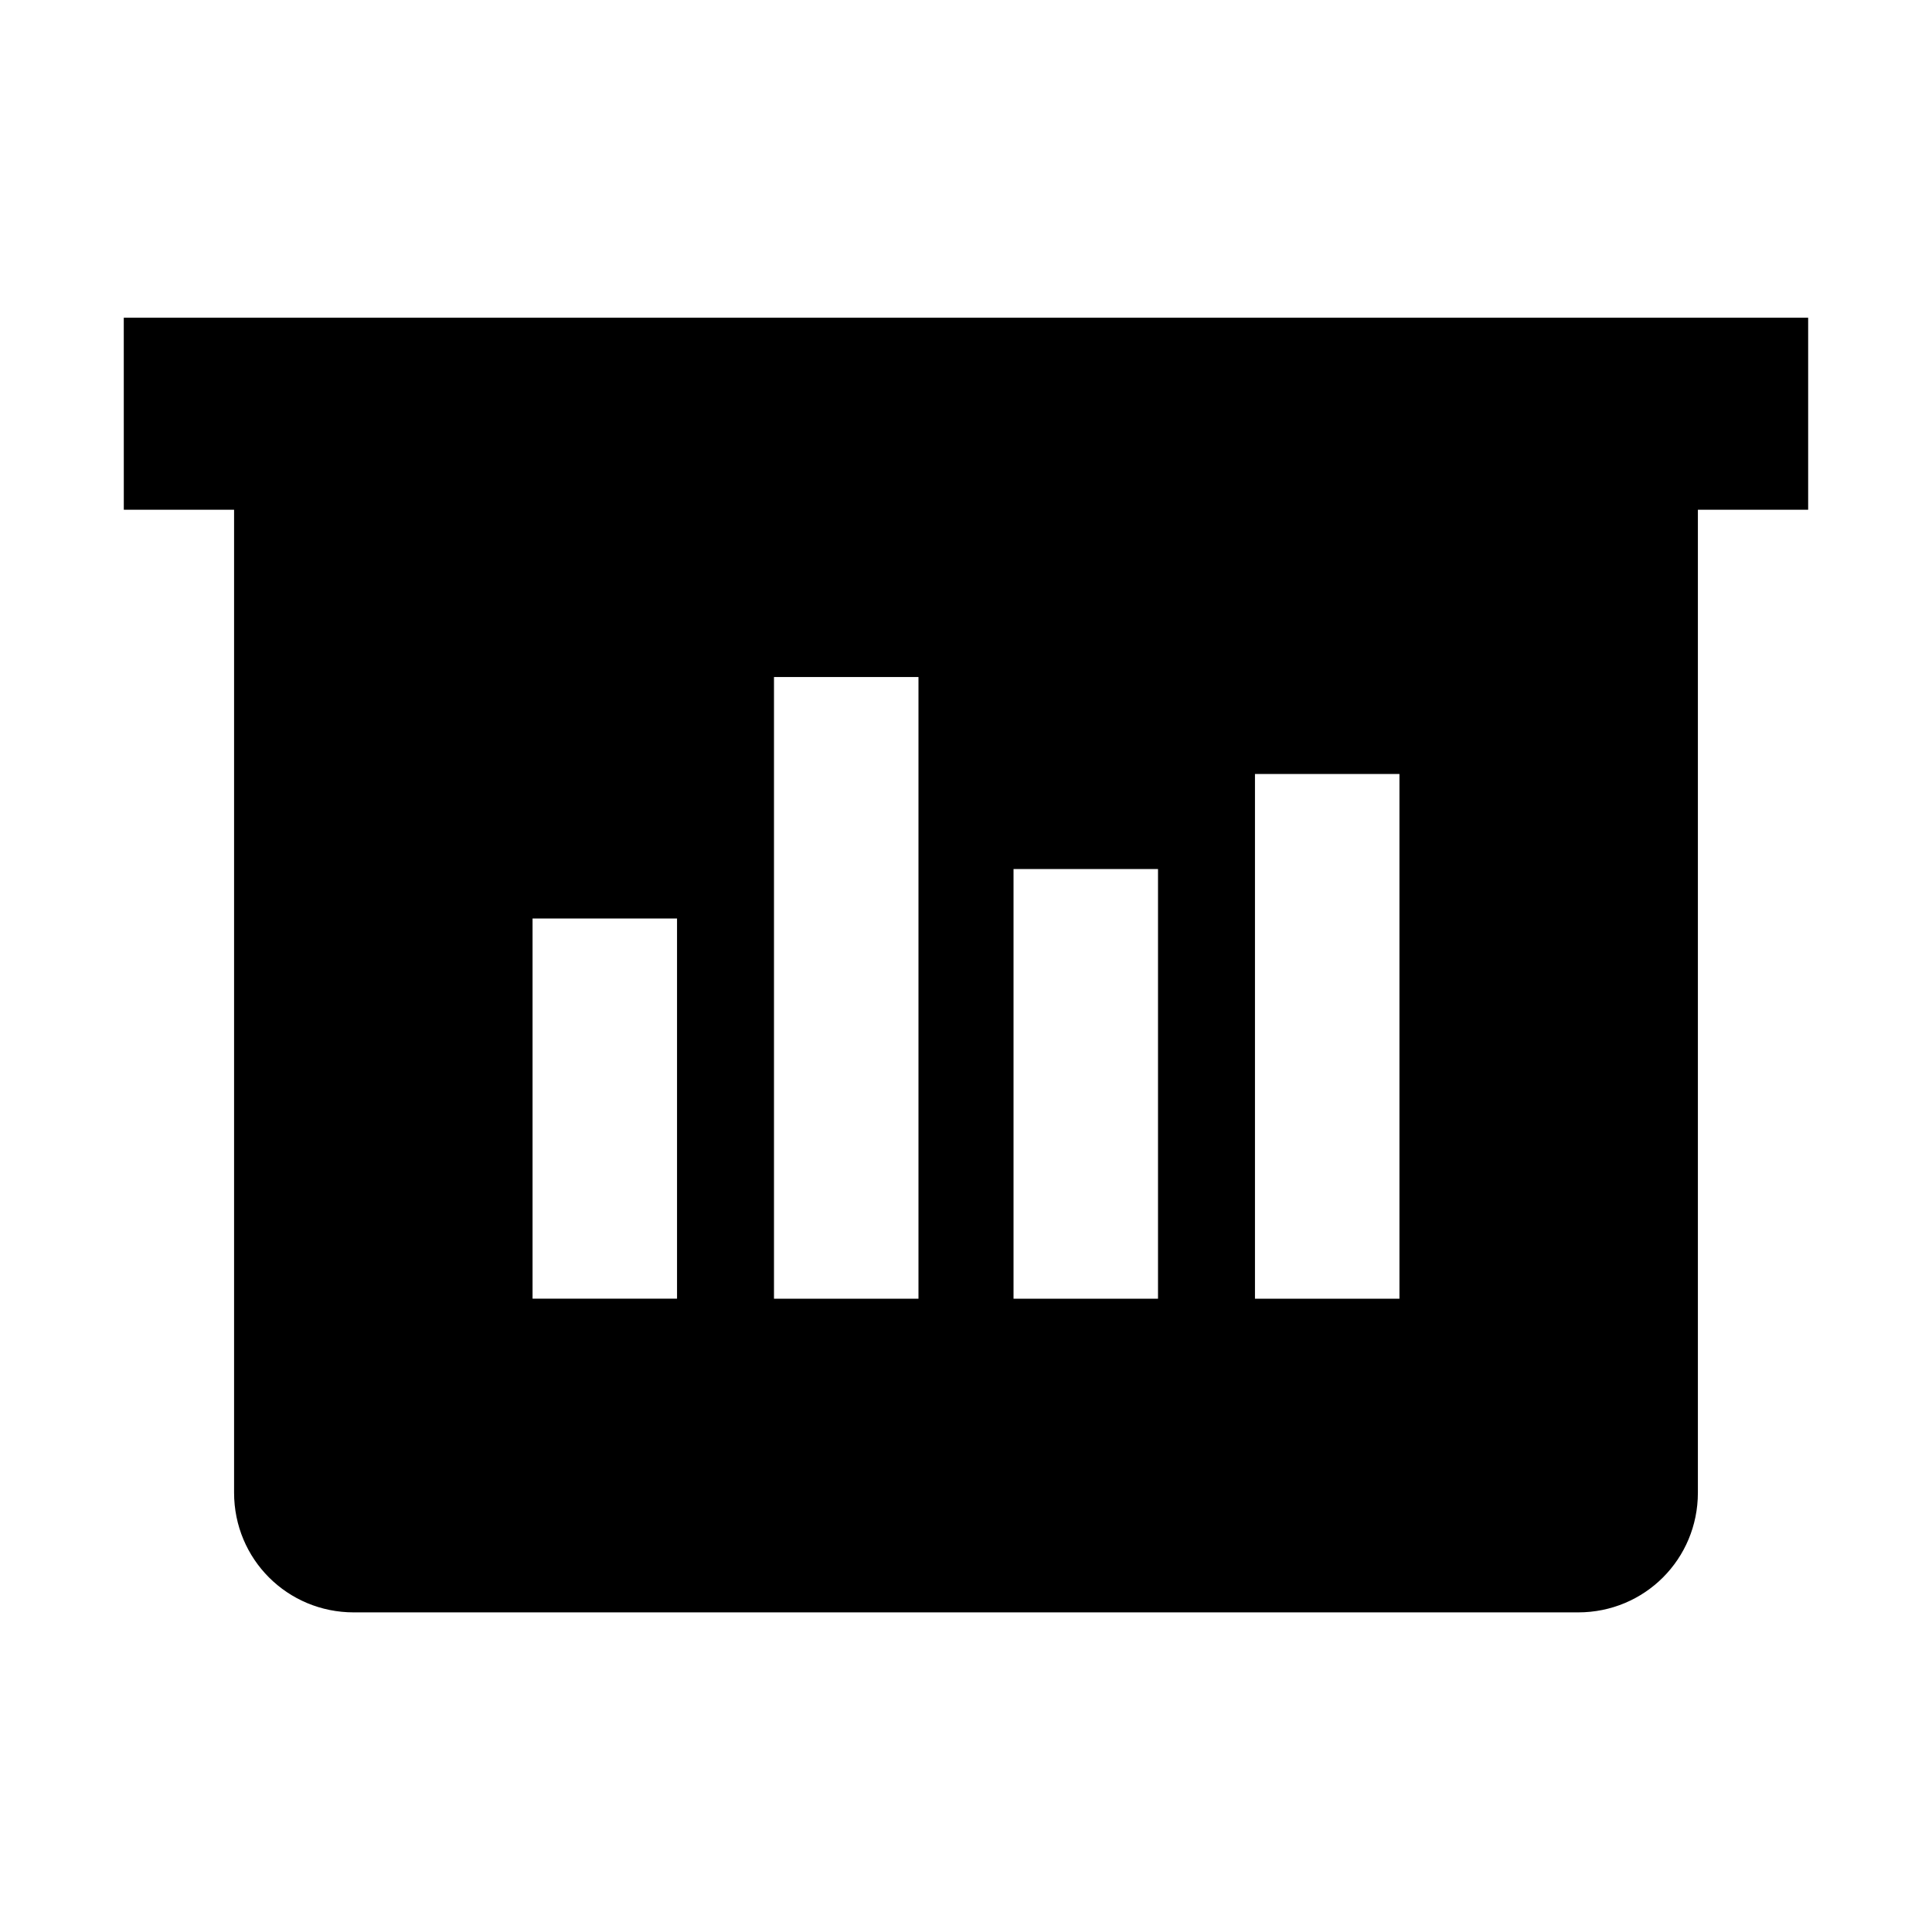 <?xml version="1.0" encoding="UTF-8"?>
<!-- Uploaded to: ICON Repo, www.iconrepo.com, Generator: ICON Repo Mixer Tools -->
<svg fill="#000000" width="800px" height="800px" version="1.1" viewBox="144 144 512 512" xmlns="http://www.w3.org/2000/svg">
 <path d="m176.81 279.09h29.223v260.47c0 17.633 14.105 31.738 31.738 31.738h324.45c17.633 0 31.738-14.105 31.738-31.738v-260.47h29.223v-50.887h-446.38zm299.77 70.027h38.289v139.05h-38.289zm-63.984 25.191h38.289v113.86h-38.289zm-63.48-50.887h38.289v164.75h-38.289zm-63.984 63.984h38.289v100.76h-38.289z"/>
</svg>